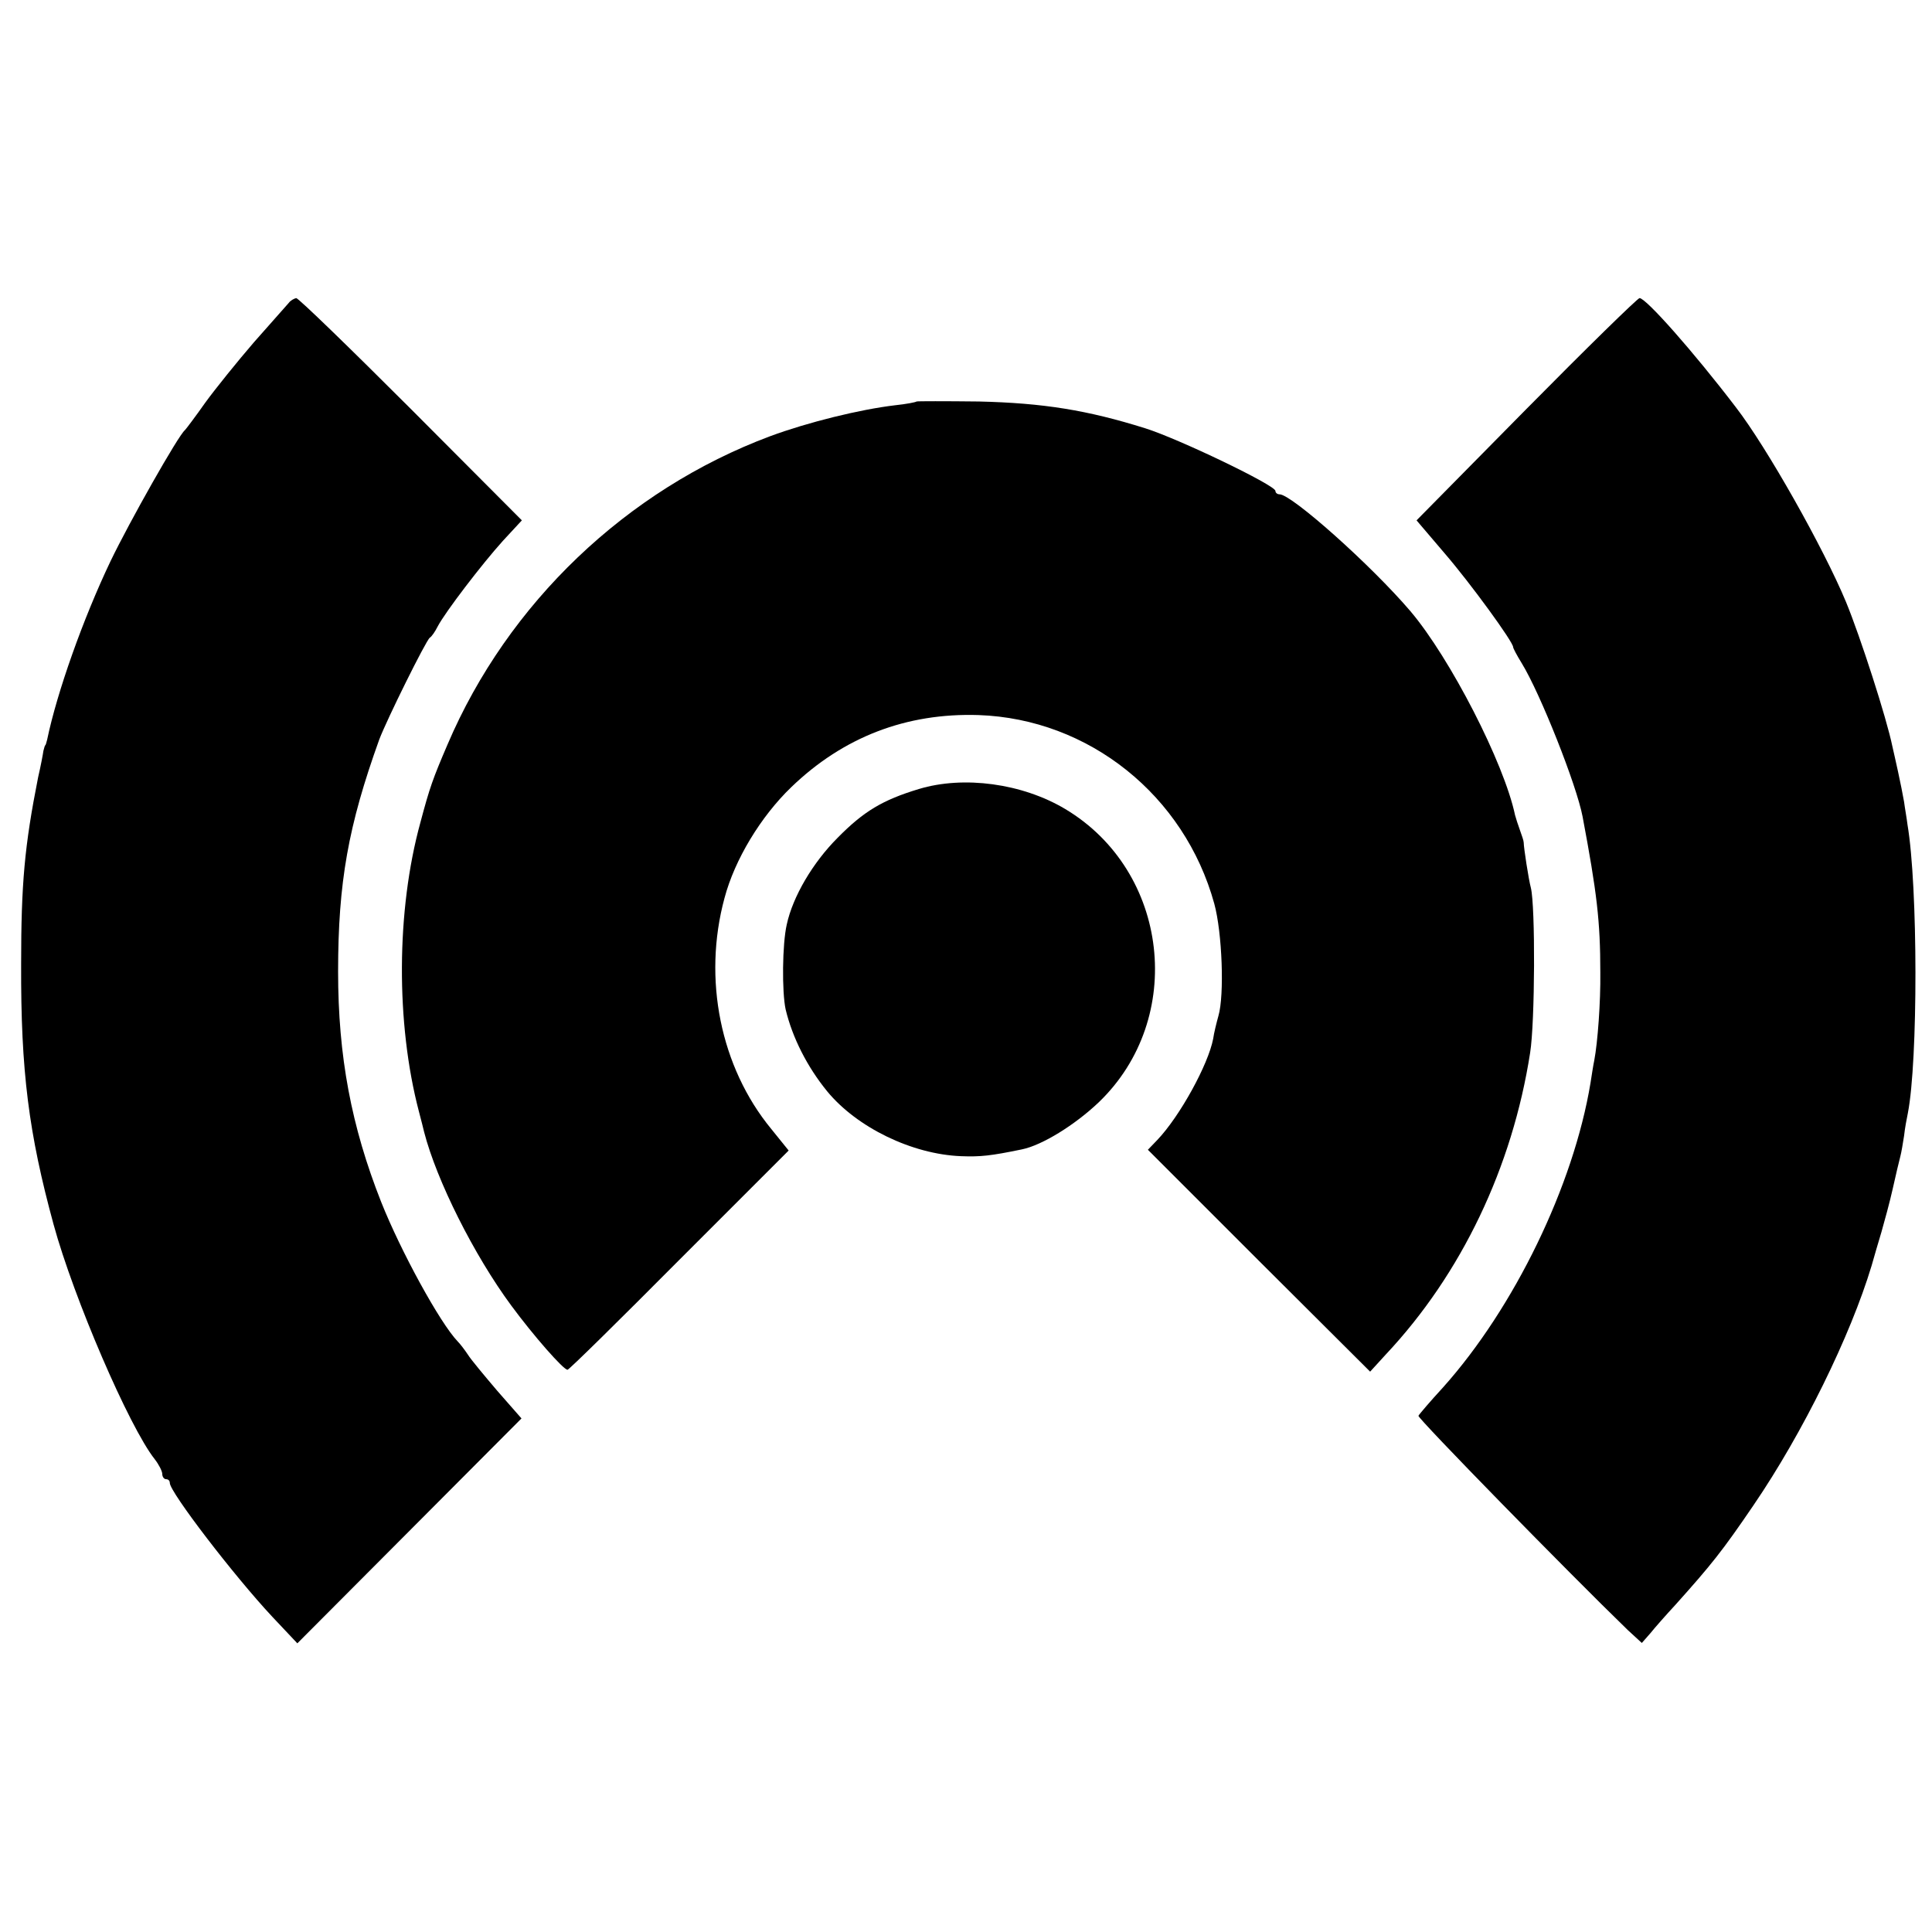 <svg version="1" xmlns="http://www.w3.org/2000/svg" width="682.667" height="682.667" viewBox="0 0 512 512"><path d="M76.5 80.3c-.6.7-4.7 5.3-9.2 10.4-4.4 5.1-10.2 12.3-12.9 16-2.6 3.7-5.1 7-5.4 7.3-1.7 1.3-14.7 24.3-19.7 34.7C22 164 15.1 183.5 12.5 196c-.2.8-.4 1.5-.5 1.5-.1 0-.3.7-.5 1.5-.1.8-.7 4-1.4 7-3.6 18.2-4.5 28.2-4.5 49.5-.1 28.4 2 44.8 8.6 69 5.3 19.4 20 53.6 26.8 62.2 1.1 1.4 2 3.2 2 3.9 0 .8.5 1.4 1 1.4.6 0 1 .4 1 1 0 2.4 17 24.6 27.2 35.5l6.6 7 29.7-29.8 29.7-29.8-6.4-7.3c-3.4-4-7-8.3-7.8-9.6-.8-1.2-2-2.8-2.7-3.5-4.7-4.9-15.1-23.9-20.3-37-7.9-20-11.4-38.6-11.4-61 0-23.7 2.7-38.7 10.9-61.5 2-5.3 12.4-26.3 13.4-27 .5-.3 1.4-1.6 2.1-3 2-3.8 11.7-16.5 17.3-22.7l5-5.4-29.4-29.5C92.7 92.2 79.1 79 78.5 79c-.5.1-1.5.6-2 1.3zM404.4 108.5l-29 29.4 7.5 8.8c6.8 7.9 18.1 23.4 18.1 24.8 0 .3 1 2.2 2.3 4.3 4.9 8 14.5 32.2 16.1 40.6 3.8 20.2 4.7 27.7 4.7 41.3.1 7.8-.7 18.6-1.6 23.3-.3 1.4-.7 4.1-1 6-4.5 27.2-20.2 59.6-39.1 80.7-3.4 3.7-6.3 7.1-6.5 7.5-.3.6 39.9 41.7 55.5 56.8l3.7 3.4 2.2-2.5c1.2-1.5 4.2-4.9 6.7-7.6 9.5-10.6 12.4-14.2 20.7-26.4 13.1-19.2 25.7-44.9 31.3-63.5.6-2.2 1.8-6.2 2.6-8.9.8-2.8 2.2-7.9 3-11.5.8-3.6 1.7-7.4 2-8.5.3-1.1.7-3.6 1-5.5.2-1.9.7-4.6 1-6 2.7-13.8 2.7-60-.1-76.5-.2-1.7-.7-4.4-.9-6-.3-1.7-1-5.3-1.6-8-.6-2.8-1.3-5.8-1.5-6.7-1.5-7.4-8.5-29.1-12.3-38.3-5.9-14.2-21-41-29.2-51.6C448.7 93.1 436.2 79 434.5 79c-.5 0-14.1 13.3-30.1 29.5z"/><path d="M242.9 106.4c-.2.2-2.8.7-5.7 1-9.3 1.1-23.1 4.5-33.1 8.2-38 14.2-69.5 44.2-85.5 81.7-3.9 9.1-4.7 11.3-7.2 20.7-6.4 23.3-6.5 53.2-.4 76.5.6 2.2 1.2 4.7 1.4 5.5 3.3 12.8 13.2 32.6 23.1 46 5.9 8 13.8 17 14.9 17 .4 0 13.7-13.1 29.6-29.1l29-29-4.6-5.7c-13.5-16.4-18.2-39.8-12.4-61.2 2.7-10.2 9.6-21.6 17.7-29.4 13.8-13.3 30.5-19.7 49.6-19.1 29.3 1 54.6 21.3 62.5 50 2.1 7.7 2.7 24.2 1.1 29.7-.5 1.8-1.2 4.6-1.4 6.1-1.3 6.8-8.8 20.5-14.8 26.8l-2.5 2.6 29.4 29.4 29.5 29.4 4.2-4.6c20-21.3 33.5-49.6 38.2-79.9 1.3-8.2 1.4-38.8.2-43.7-.6-2.2-1.9-10.7-1.9-12 0-.5-.5-1.9-1-3.3s-1.1-3.2-1.3-4c-2.9-13.8-17.2-41.6-27.7-54-10.4-12.2-31.5-31-34.7-31-.6 0-1.1-.4-1.1-.9 0-1.5-25.6-13.8-34.5-16.6-15.3-4.8-27-6.7-44.1-7.1-8.9-.1-16.3-.1-16.5 0z"/><path d="M243.5 209.1c-9.6 2.9-14.6 5.9-21.5 12.9-6.6 6.6-11.9 15.6-13.5 23-1.2 5.2-1.3 17.9-.3 22.5 1.8 7.5 5.7 15.2 11 21.7 7.9 9.6 22.5 16.7 35.5 17.2 5.1.2 7.9-.1 16.1-1.8 5.4-1.1 14.1-6.5 20.4-12.5 23.1-22.2 18.7-61.2-8.9-77.7-11.4-6.8-26.9-8.9-38.8-5.3z"/></svg>